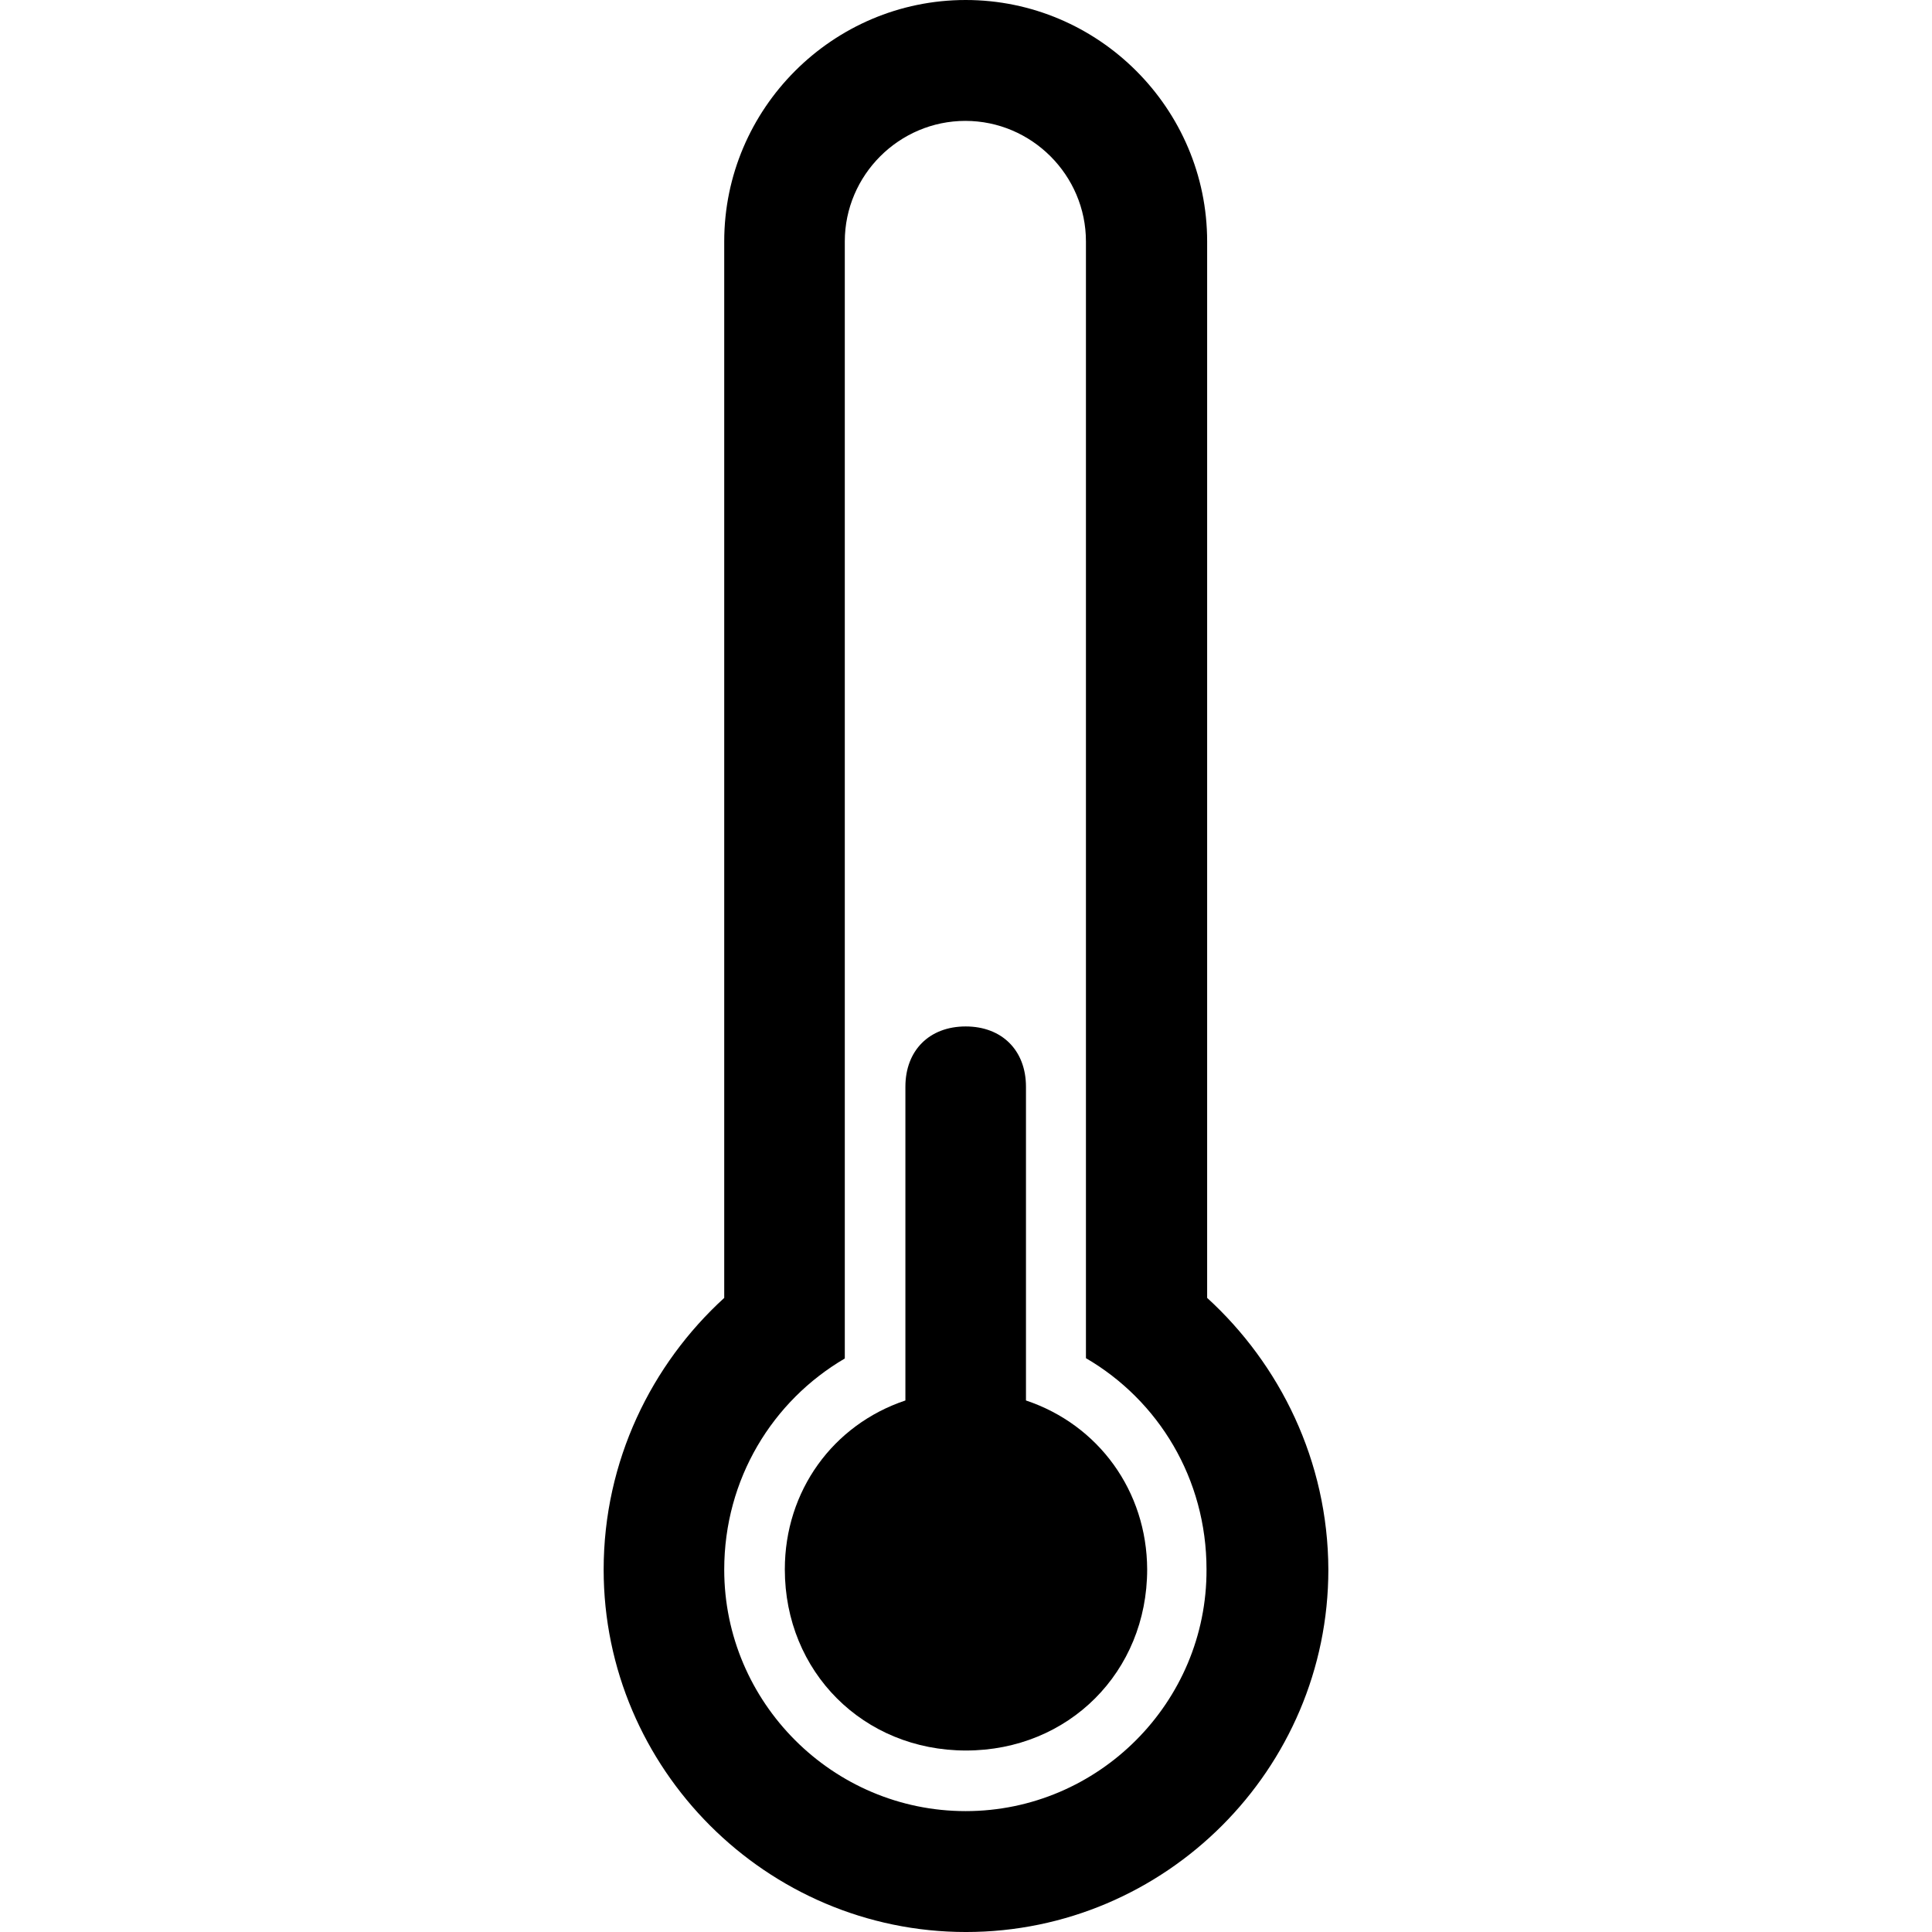 <?xml version="1.0" encoding="iso-8859-1"?>
<!-- Generator: Adobe Illustrator 16.0.0, SVG Export Plug-In . SVG Version: 6.00 Build 0)  -->
<!DOCTYPE svg PUBLIC "-//W3C//DTD SVG 1.1//EN" "http://www.w3.org/Graphics/SVG/1.1/DTD/svg11.dtd">
<svg version="1.1" id="Capa_1" xmlns="http://www.w3.org/2000/svg" xmlns:xlink="http://www.w3.org/1999/xlink" x="0px" y="0px"
	 width="612.099px" height="612.1px" viewBox="0 0 612.099 612.1" style="enable-background:new 0 0 612.099 612.1;"
	 xml:space="preserve">
<g>
	<g>
		<path d="M325.049,443.7c0-1.9,0-1.9,0-3.8V344.3c0-11.5-7.6-19.1-19.1-19.1s-19.1,7.6-19.1,19.1V439.9c0,1.899,0,1.899,0,3.8
			c-23,7.7-38.2,28.7-38.2,53.5c0,32.5,24.9,57.399,57.4,57.399c32.5,0,57.4-24.899,57.4-57.399
			C363.35,472.4,348.049,451.4,325.049,443.7z"/>
		<path d="M382.45,411.2c0-3.8,0-5.7,0-9.601V76.5c0-42.1-34.4-76.5-76.5-76.5c-42.1,0-76.5,34.4-76.5,76.5v325.1
			c0,3.801,0,5.7,0,9.601c-23,21-38.2,51.6-38.2,86.1c0,63.101,51.6,114.8,114.8,114.8c63.2,0,114.8-51.6,114.8-114.8
			C420.75,462.8,405.45,432.2,382.45,411.2z M305.95,573.8c-42.1,0-76.5-34.399-76.5-76.5c0-28.7,15.3-53.5,38.2-66.899V76.5
			c0-21,17.2-38.2,38.2-38.2c21,0,38.2,17.2,38.2,38.2v353.8c23,13.4,38.2,38.2,38.2,66.9C382.45,539.3,348.049,573.8,305.95,573.8z
			"/>
	</g>
</g>
<g>
</g>
<g>
</g>
<g>
</g>
<g>
</g>
<g>
</g>
<g>
</g>
<g>
</g>
<g>
</g>
<g>
</g>
<g>
</g>
<g>
</g>
<g>
</g>
<g>
</g>
<g>
</g>
<g>
</g>
</svg>

